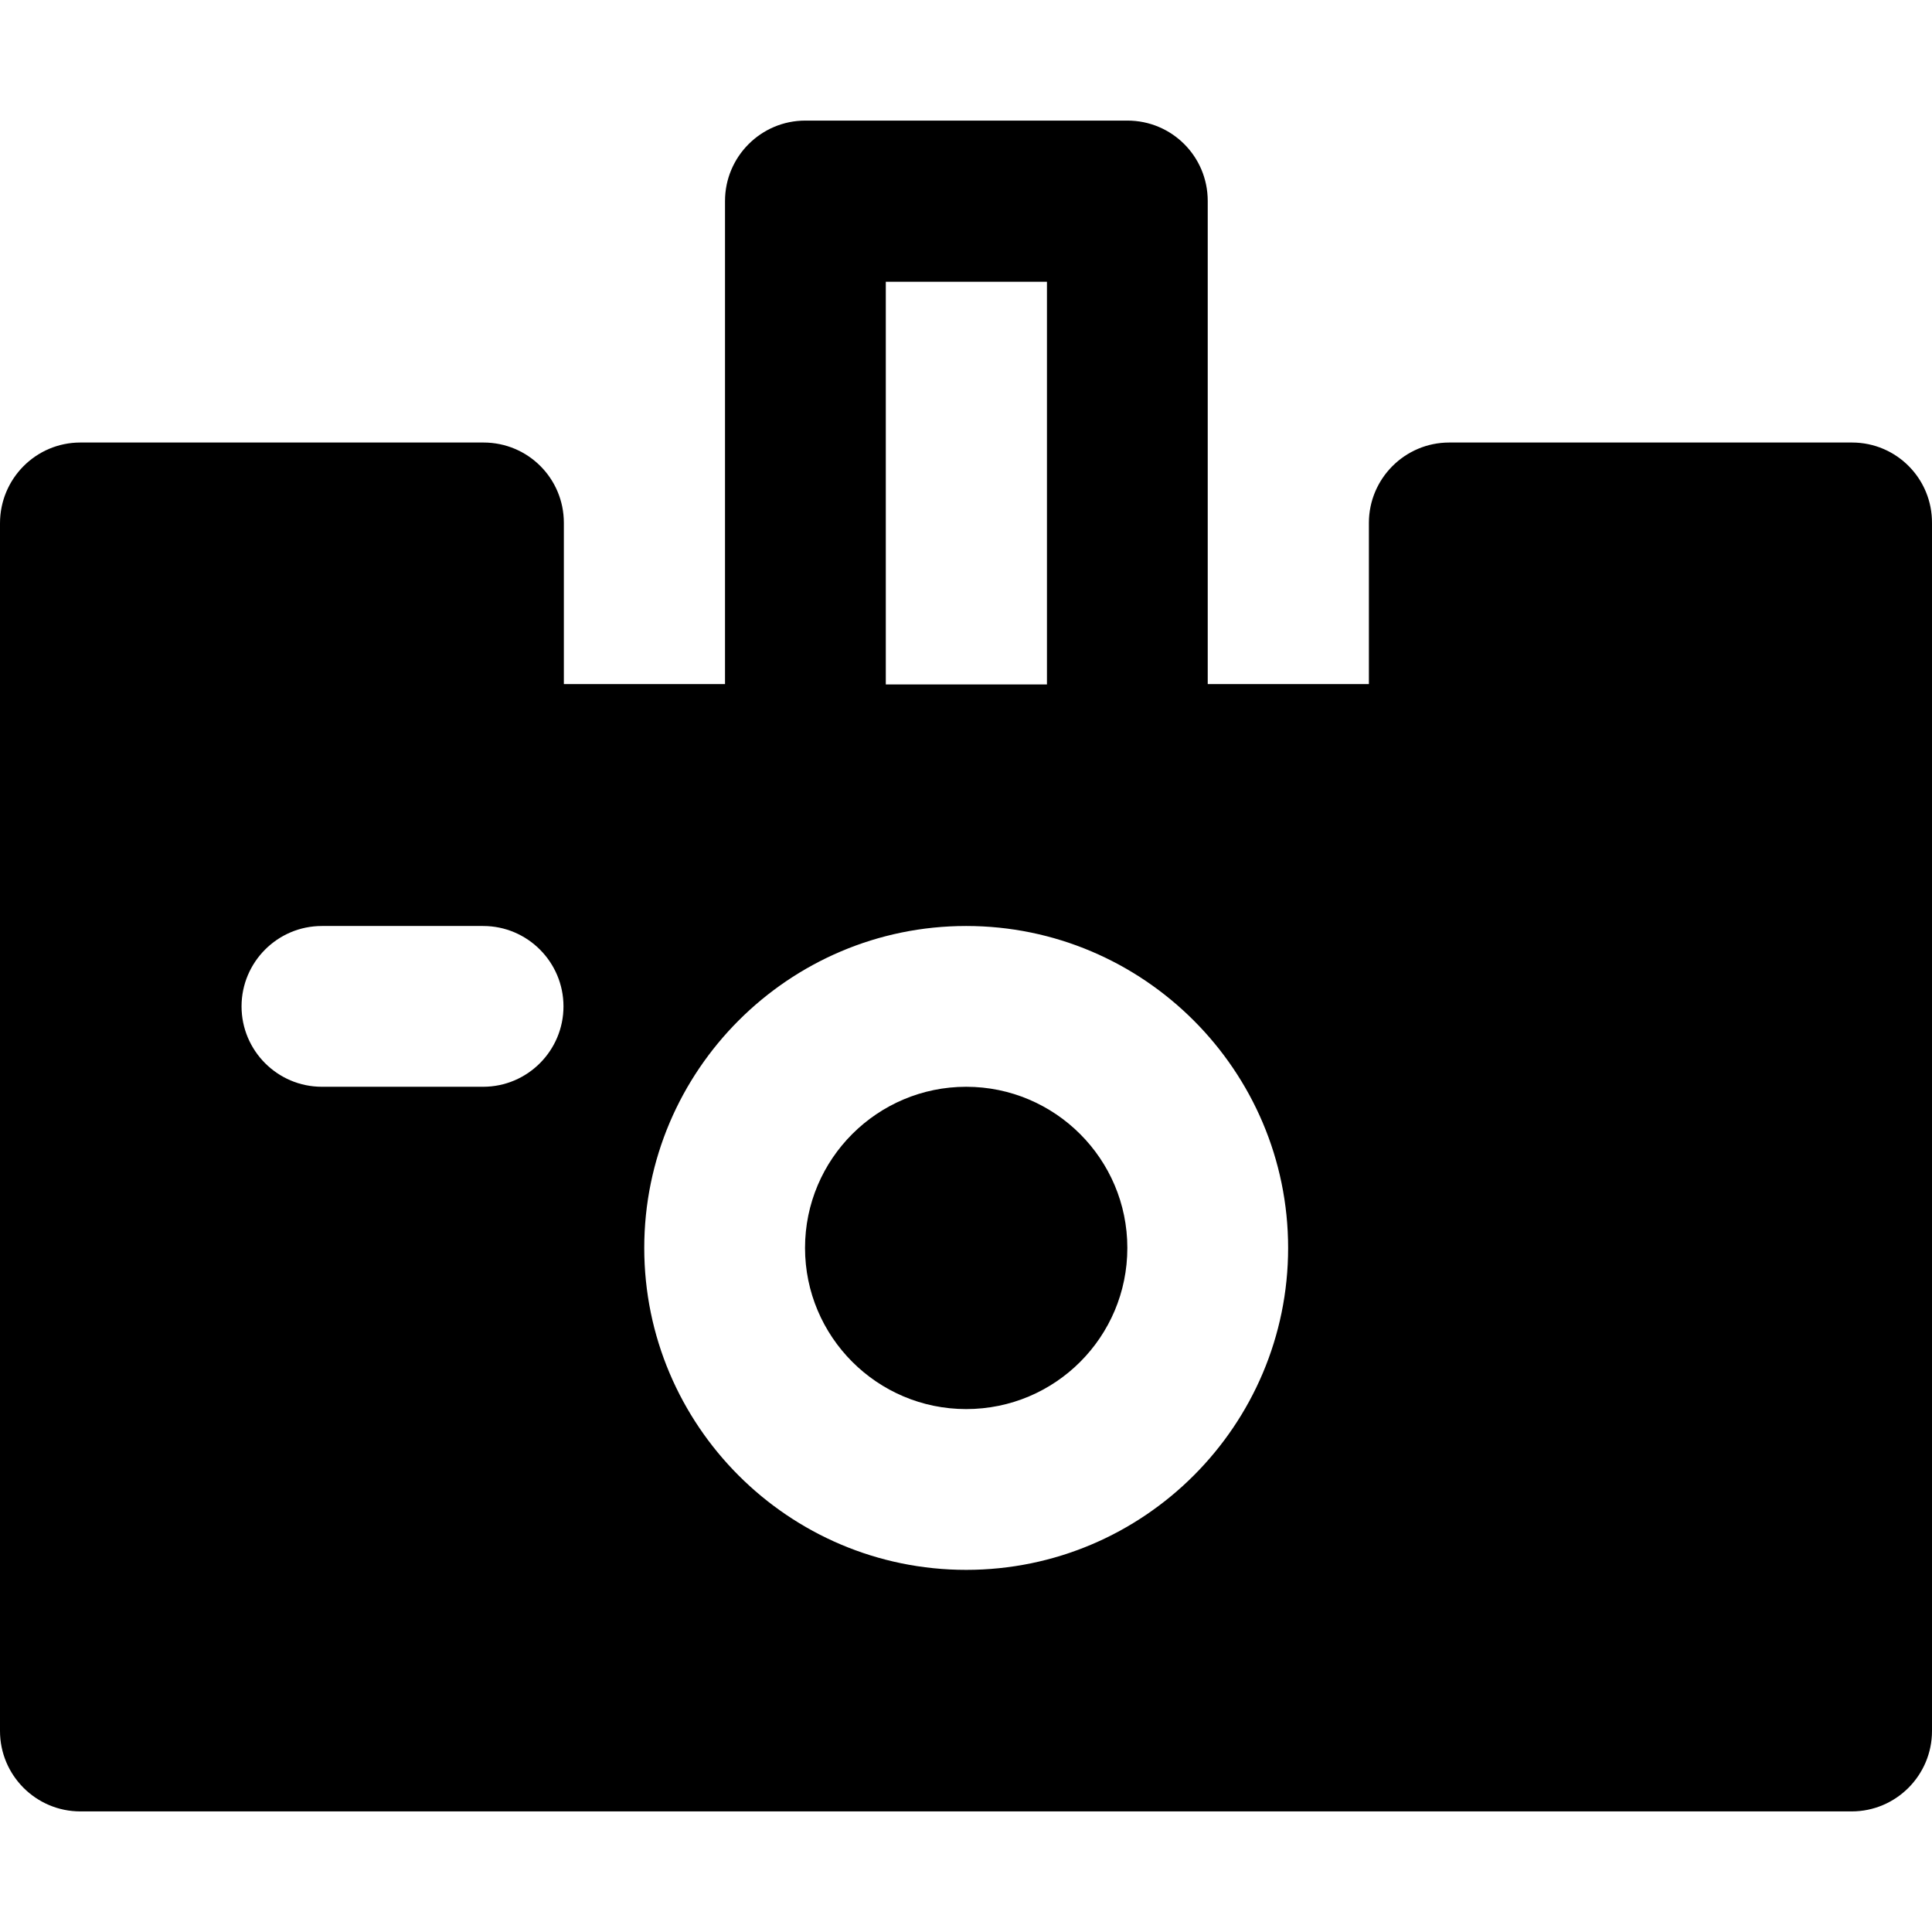 <?xml version="1.0" encoding="iso-8859-1"?>
<!-- Uploaded to: SVG Repo, www.svgrepo.com, Generator: SVG Repo Mixer Tools -->
<svg fill="#000000" height="800px" width="800px" version="1.1" id="Layer_1" xmlns="http://www.w3.org/2000/svg" xmlns:xlink="http://www.w3.org/1999/xlink" 
	 viewBox="0 0 511.901 511.901" xml:space="preserve">
<g>
	<g>
		<path d="M256,287.95c-23.5,0-42.7,19.1-42.7,42.7c0,23.5,19.1,42.7,42.7,42.7s42.7-19.1,42.7-42.7
			C298.7,307.05,279.5,287.95,256,287.95z"/>
	</g>
</g>
<g>
	<g>
		<path d="M490.7,117.25H384c-11.8,0-21.3,9.6-21.3,21.3v42.7H320v-128c0-11.8-9.5-21.3-21.3-21.3h-85.3c-11.8,0-21.3,9.6-21.3,21.3
			v128h-42.7v-42.7c0-11.8-9.5-21.3-21.3-21.3H21.3c-11.8,0-21.3,9.6-21.3,21.4v320c0,11.7,9.5,21.3,21.3,21.3h469.3
			c11.8,0,21.3-9.6,21.3-21.3v-320C512,126.85,502.5,117.25,490.7,117.25z M128,287.95H85.3c-11.8,0-21.3-9.6-21.3-21.3
			c0-11.7,9.5-21.3,21.3-21.3H128c11.8,0,21.3,9.6,21.3,21.3C149.3,278.35,139.8,287.95,128,287.95z M234.7,74.65h42.7v106.7h-42.7
			V74.65z M256,415.95c-47.1,0-85.3-38.3-85.3-85.3s38.3-85.3,85.3-85.3s85.3,38.3,85.3,85.3S303.1,415.95,256,415.95z"/>
	</g>
</g>
</svg>